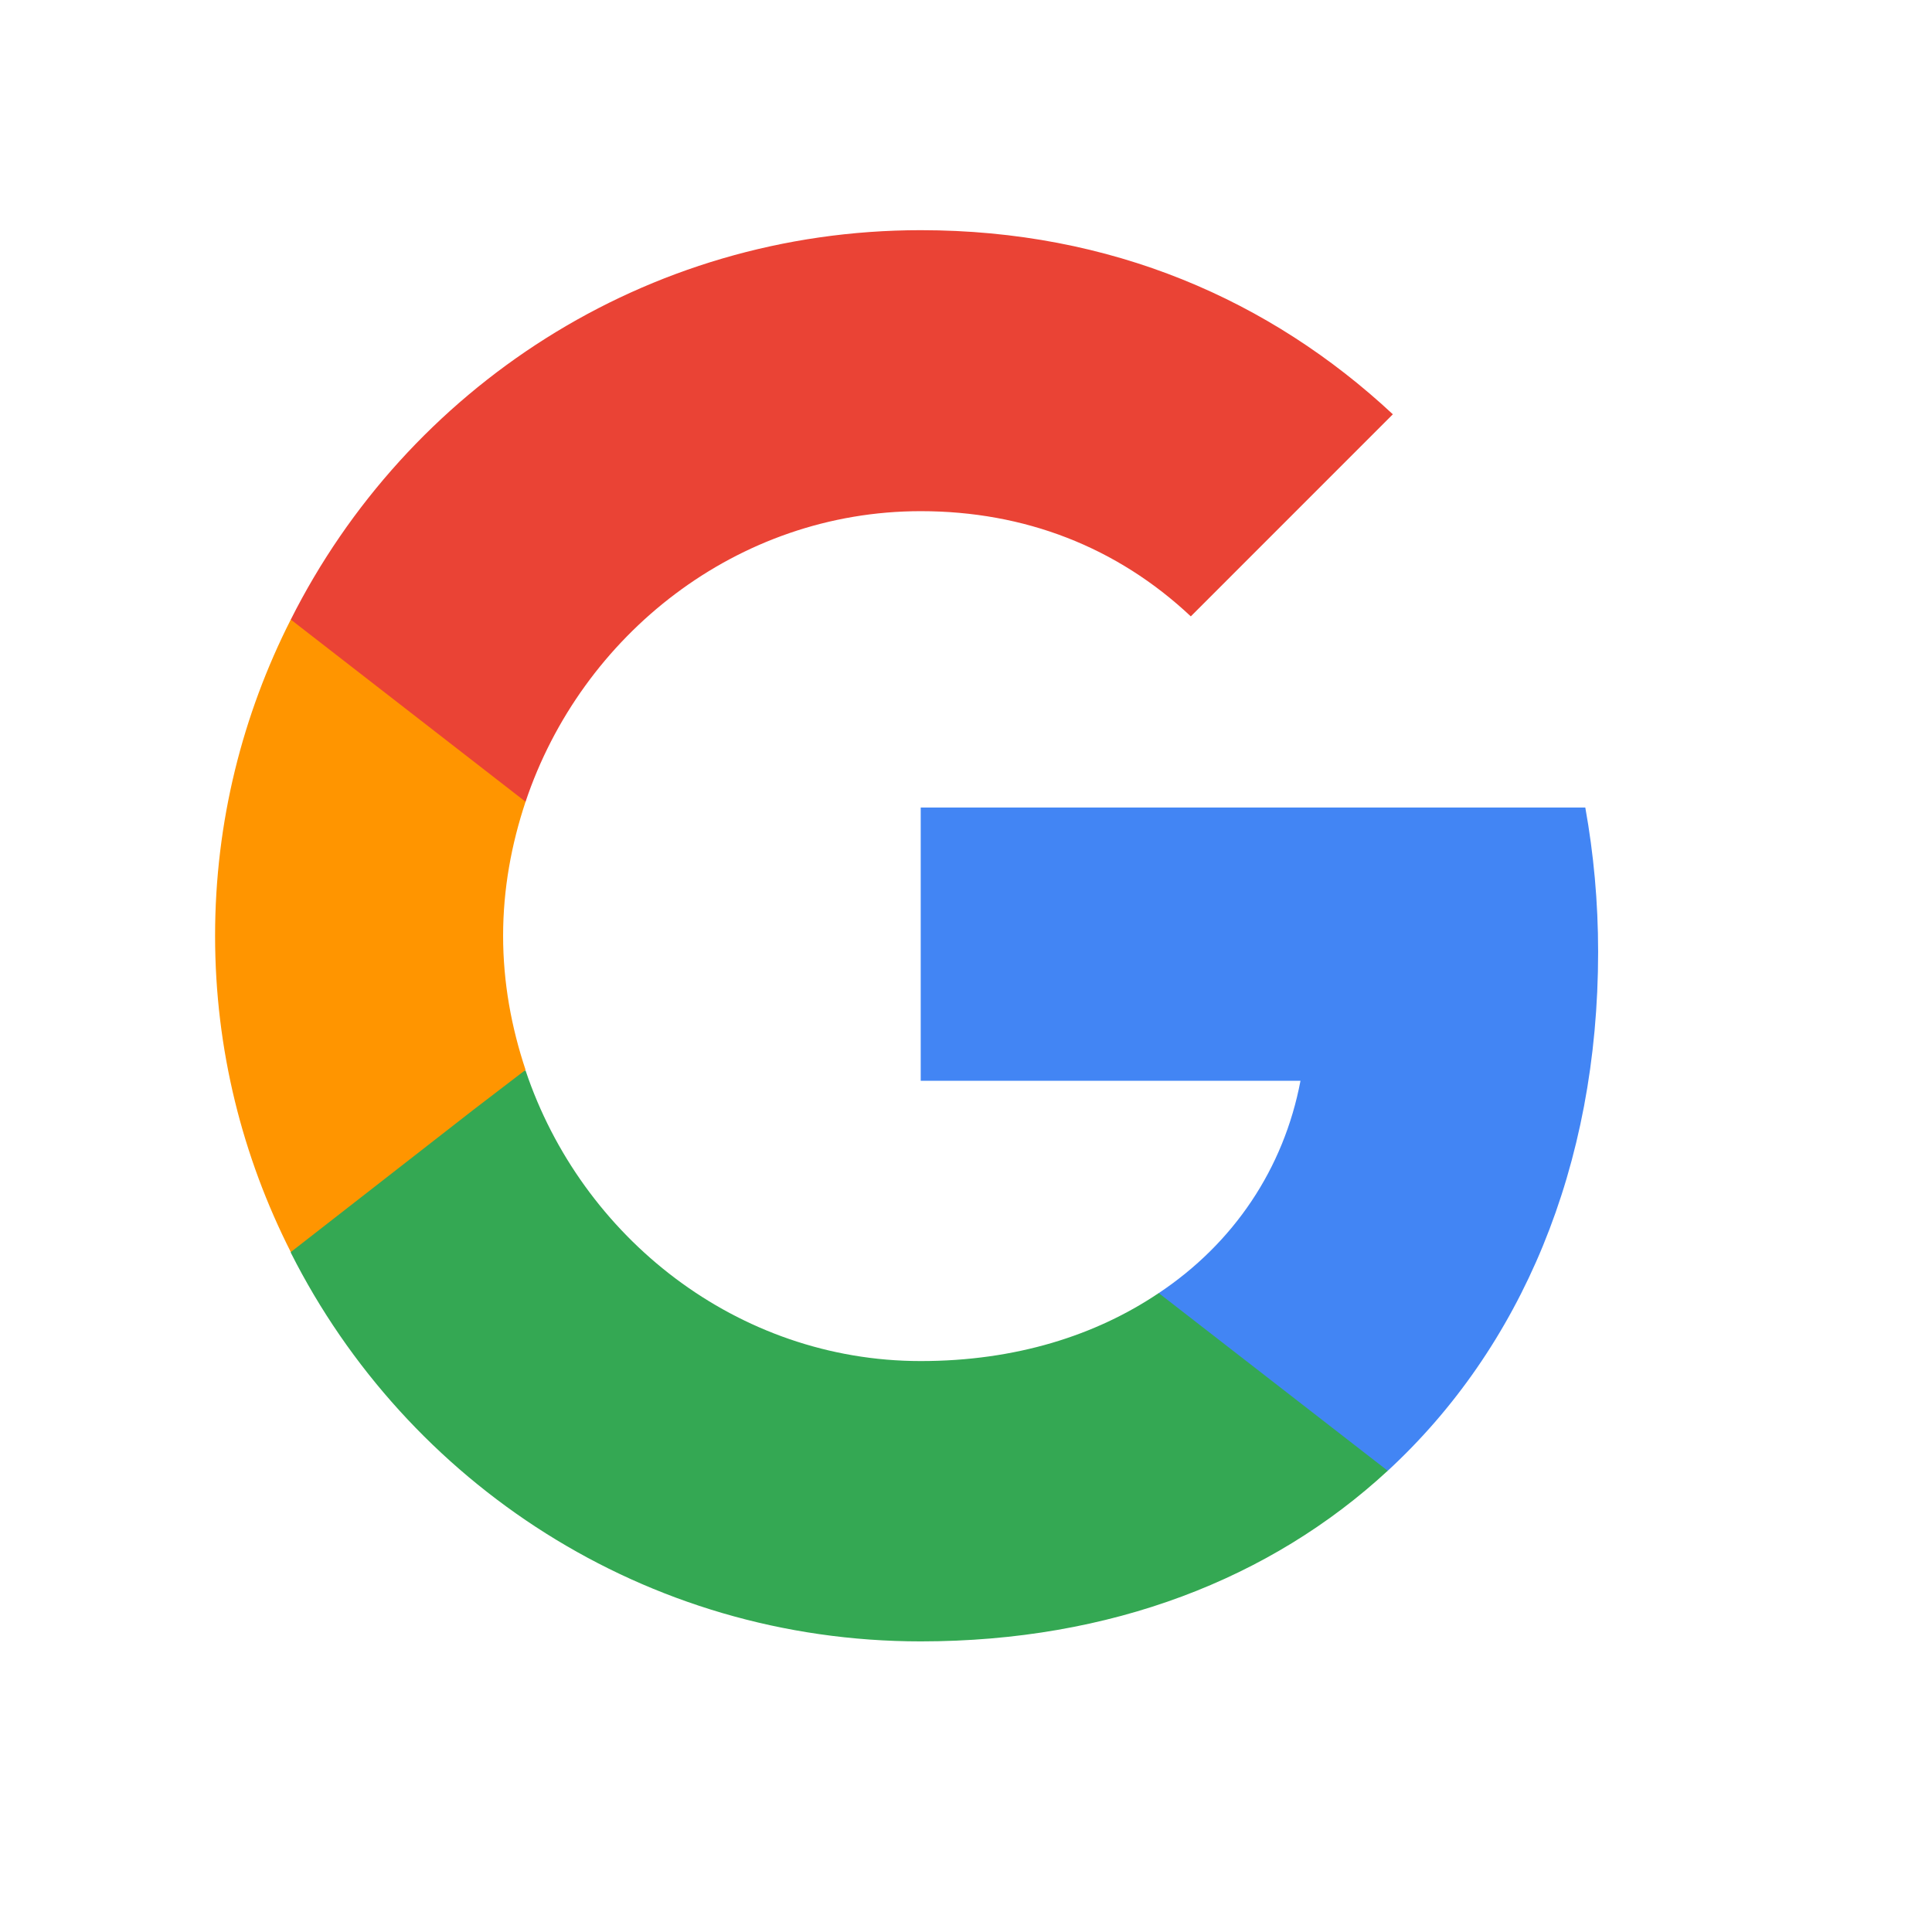 <svg width="64" height="64" viewBox="0 0 64 64" fill="none" xmlns="http://www.w3.org/2000/svg">
<path d="M52.94 31.531C52.94 29.874 52.791 28.28 52.515 26.75H30.5V35.803H43.08C42.528 38.714 40.87 41.179 38.384 42.836V48.722H45.97C50.39 44.642 52.94 38.65 52.94 31.531Z" fill="#4285F4"/>
<path d="M30.5 54.373C36.812 54.373 42.103 52.291 45.97 48.721L38.384 42.835C36.302 44.237 33.645 45.087 30.5 45.087C24.423 45.087 19.259 40.986 17.41 35.461H9.633V41.496C13.479 49.125 21.363 54.373 30.5 54.373Z" fill="#34A853"/>
<path d="M17.41 35.441C16.942 34.038 16.666 32.551 16.666 31C16.666 29.448 16.942 27.961 17.41 26.558V20.523H9.633C8.039 23.668 7.125 27.217 7.125 31C7.125 34.782 8.039 38.331 9.633 41.476L15.689 36.758L17.41 35.441Z" fill="#FF9500"/>
<path d="M30.5 16.933C33.943 16.933 37.003 18.122 39.447 20.418L46.14 13.724C42.082 9.941 36.812 7.625 30.5 7.625C21.363 7.625 13.479 12.874 9.633 20.524L17.41 26.559C19.259 21.034 24.423 16.933 30.5 16.933Z" fill="#EA4335"/>
</svg>
